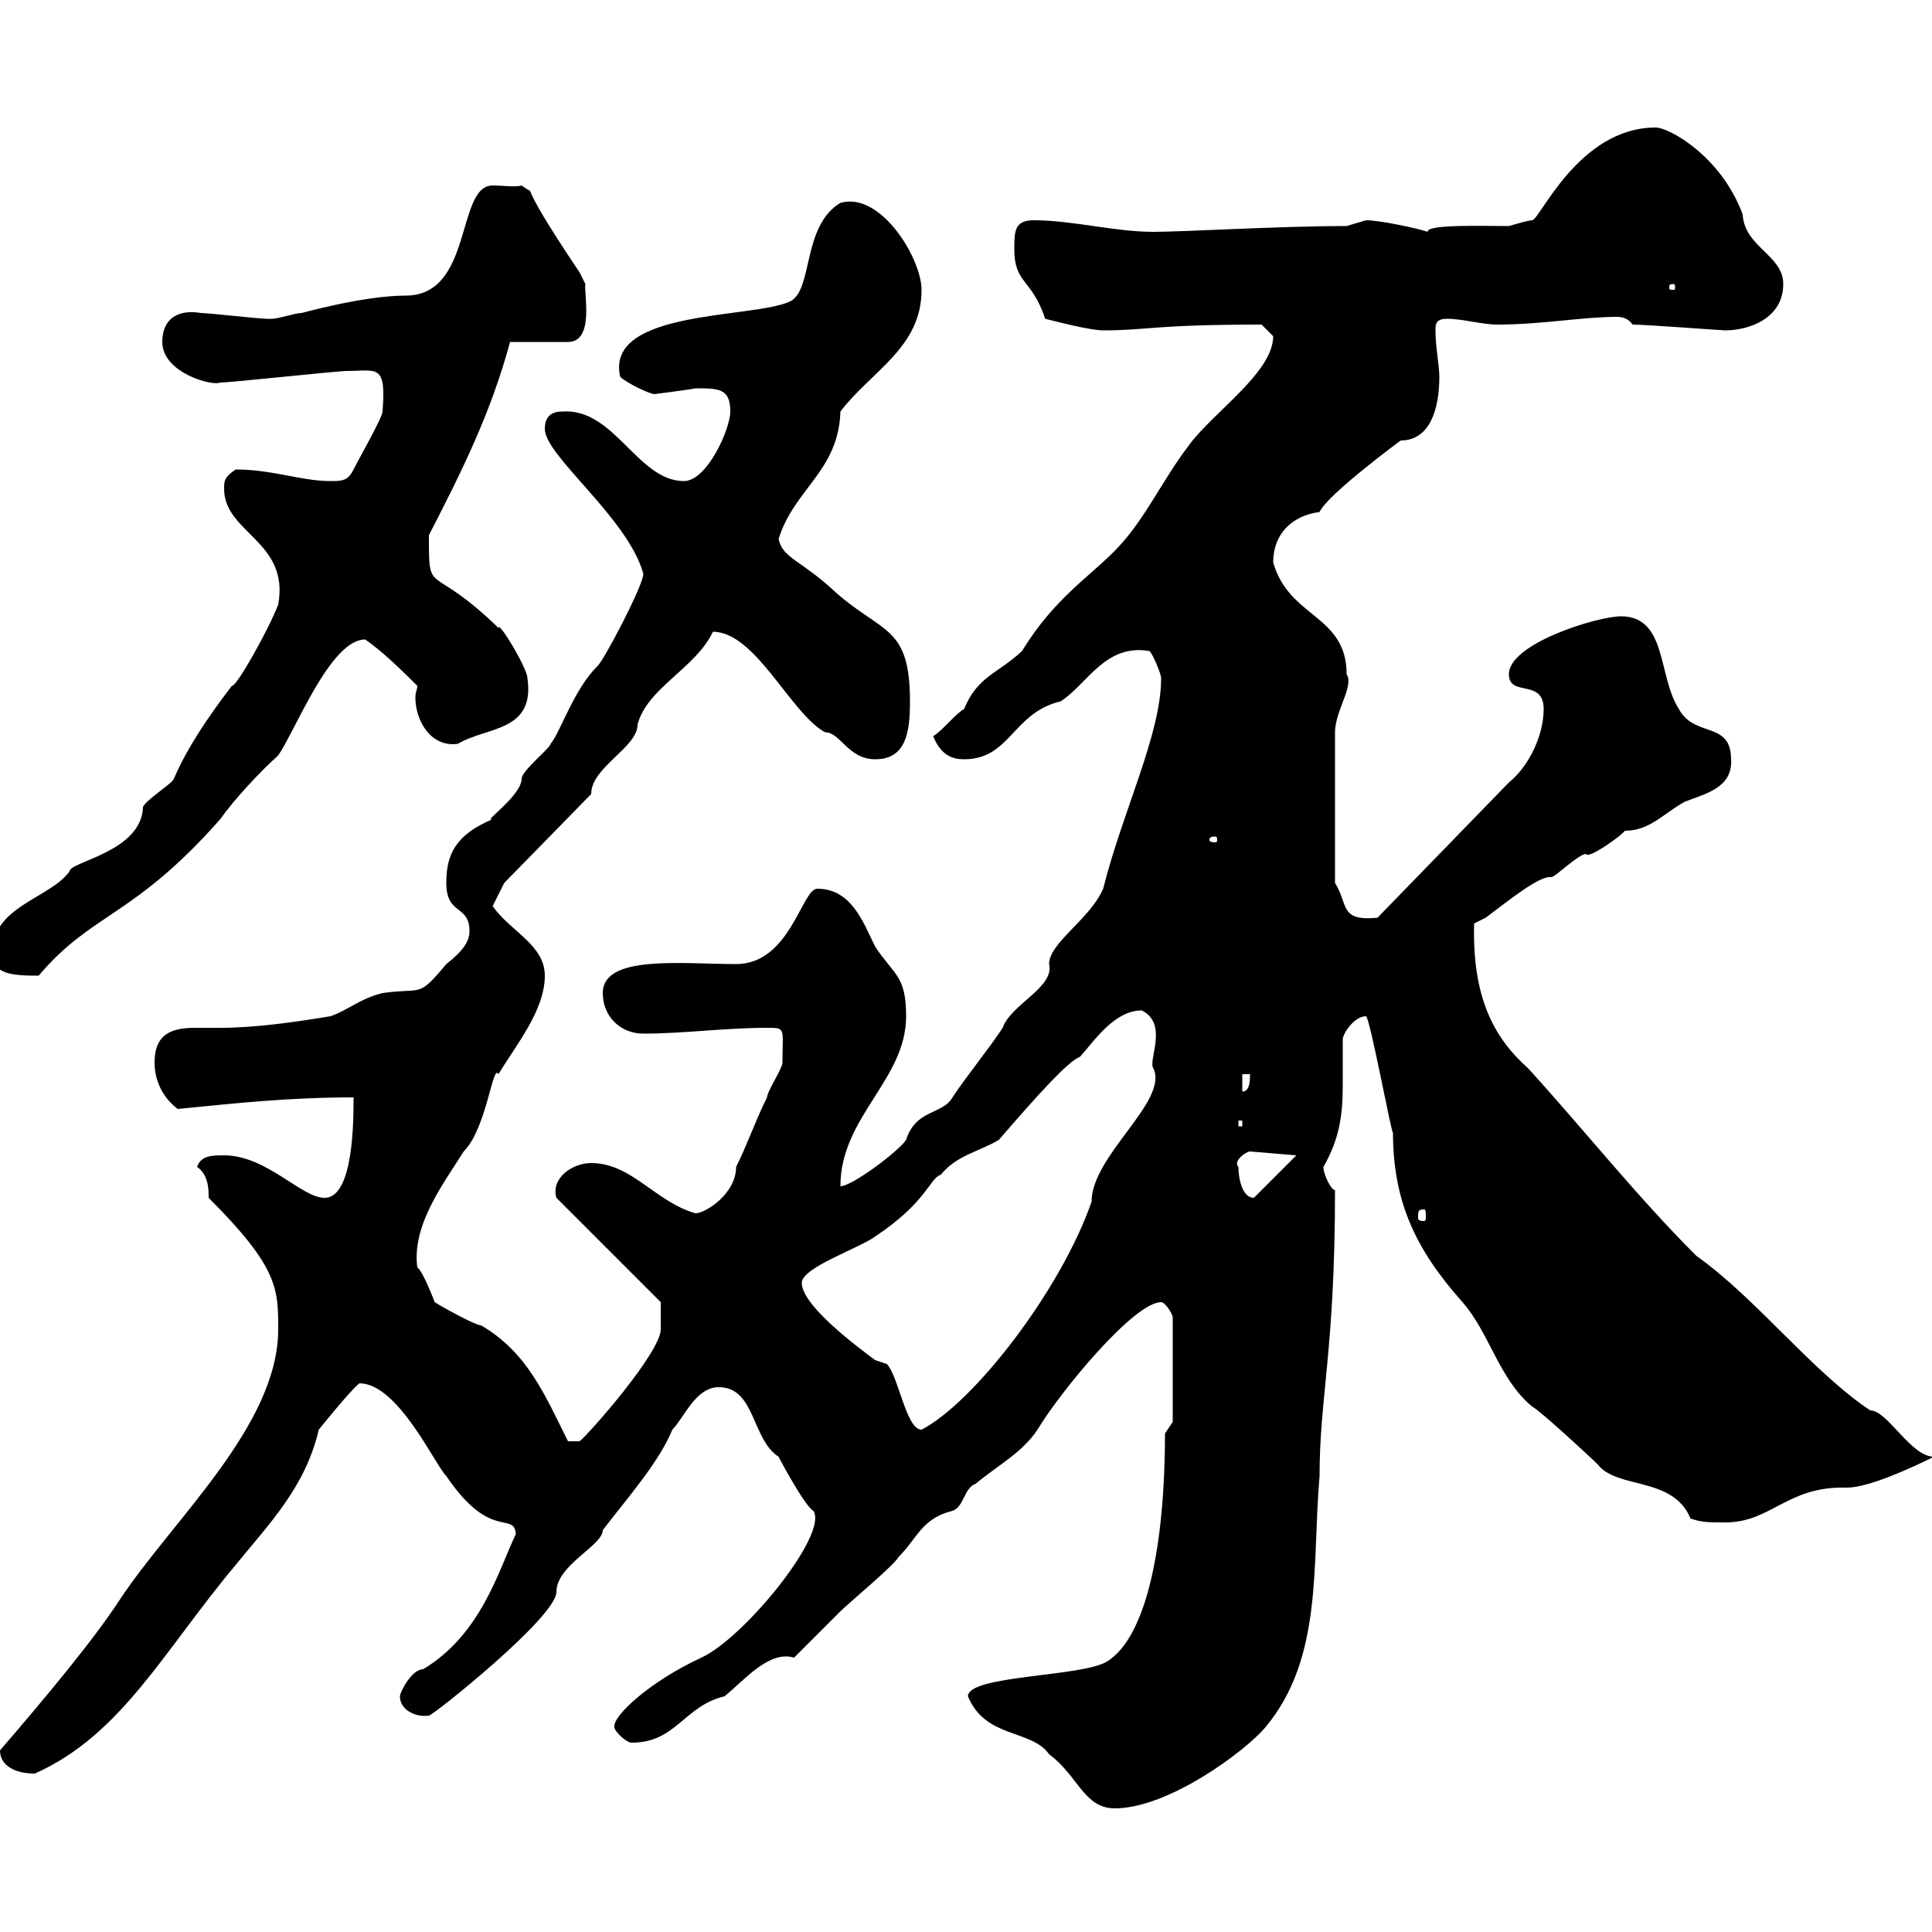 <svg xmlns="http://www.w3.org/2000/svg" xmlns:xlink="http://www.w3.org/1999/xlink" width="300" height="300"><path d="M150.30 263.40C153 270 160.20 268.50 162.90 272.40C167.40 275.70 168.30 280.80 173.10 280.80C181.50 280.80 193.50 271.80 196.50 268.20C205.50 257.40 203.70 243 204.90 229.20C204.90 216.90 207.30 209.70 207.30 184.80C206.70 184.80 205.50 182.40 205.50 181.20C207.90 177 208.50 173.40 208.50 168.60C208.50 165.90 208.50 163.20 208.50 161.40C208.50 160.50 210.30 157.80 212.10 157.80C212.70 157.80 216.30 177.30 216.30 175.80C216.30 186.30 219.60 193.80 227.10 202.20C231.30 207 232.80 214.20 237.90 218.40C239.10 219 246.90 226.20 248.10 227.40C251.10 231.30 259.80 229.20 262.50 235.80C264.30 236.40 265.20 236.40 267.90 236.40C275.10 236.40 277.50 230.70 286.80 231C290.10 231 296.70 228 300.30 226.20C296.70 226.20 293.10 219 290.40 219C281.40 213 272.70 201.60 263.40 195C254.10 185.70 246.30 175.80 237.30 165.90C231.90 161.10 228.60 154.80 228.90 143.40C228.90 143.40 230.70 142.50 230.70 142.50C234.30 139.80 239.10 135.90 240.90 136.20C241.50 136.20 245.10 132.60 246.30 132.60C246.60 133.50 252 129.60 252.30 129C256.20 129 258.30 126.30 261.60 124.50C264.60 123.30 269.10 122.40 268.80 117.90C268.80 111.90 263.10 114.60 260.70 110.10C257.40 105 258.90 95.70 251.70 95.70C248.10 95.70 234.30 99.90 234.30 104.70C234.30 108.30 239.70 105.30 239.70 110.10C239.70 114.30 237.30 119.10 234.30 121.50L213.90 142.50C207.90 143.10 209.40 140.40 207.30 137.10L207.30 113.70C207.30 110.40 210.30 106.50 209.10 104.70C209.10 95.40 200.10 96 197.70 87.30C197.70 83.10 200.40 80.10 204.90 79.50C206.10 76.80 217.50 68.40 217.50 68.40C222 68.40 223.50 63.60 223.50 58.50C223.50 56.70 222.90 54 222.90 51.30C222.90 50.40 222.90 49.50 224.70 49.50C227.10 49.50 230.10 50.40 232.50 50.40C239.40 50.40 245.70 49.20 251.10 49.20C252 49.20 252.90 49.50 253.50 50.40C255.60 50.40 267.30 51.30 267.90 51.30C271.50 51.30 276.90 49.50 276.90 44.10C276.90 39.60 270.90 38.40 270.60 33.30C267.30 24.30 259.20 19.80 257.10 19.80C245.10 19.80 239.10 34.20 237.90 34.20C237.30 34.20 234.30 35.10 234.30 35.10C230.40 35.10 221.40 34.80 221.70 36C219.90 35.40 214.20 34.20 212.10 34.20C212.10 34.20 209.10 35.10 209.10 35.10C198.60 35.10 183.90 36 179.10 36C173.10 36 166.50 34.20 160.50 34.20C157.50 34.20 157.50 36 157.50 38.70C157.50 44.10 160.20 43.20 162.30 49.50C163.50 49.80 169.20 51.30 171.30 51.30C178.20 51.30 179.10 50.40 195.90 50.40C195.90 50.40 197.70 52.20 197.70 52.20C197.70 57.90 188.10 64.20 184.50 69.30C180.60 74.40 177.90 80.40 173.70 84.90C169.50 89.40 163.80 92.70 158.70 101.10C154.80 104.70 151.80 105 149.70 110.10C148.50 110.70 146.10 113.70 144.90 114.30C146.10 117.30 147.90 117.90 149.70 117.90C156.90 117.90 157.20 110.70 164.70 108.90C168.90 106.20 171.60 99.90 178.50 101.10C179.10 101.70 180.30 104.70 180.30 105.30C180.30 114 174.30 126 171.30 138C169.20 142.80 162.90 146.40 162.90 149.70C163.80 153.30 156.90 156 155.70 159.60C153.30 163.20 150.30 166.80 147.90 170.40C146.40 173.10 142.20 172.20 140.70 177C139.50 178.80 132.30 184.20 130.50 184.20C130.50 173.40 140.70 167.70 140.70 157.80C140.70 151.50 138.90 151.50 135.90 147C134.10 143.40 132.30 138 126.90 138C124.50 138 122.70 149.70 114.30 149.70C105.90 149.70 93.60 148.20 93.60 154.20C93.60 157.80 96.30 160.50 99.90 160.50C106.20 160.50 112.50 159.60 119.10 159.60C122.10 159.60 121.50 159.60 121.50 165C121.50 165.90 119.10 169.50 119.10 170.40C117.30 174 116.10 177.60 114.30 181.20C114.30 185.40 109.50 188.40 108 188.40C101.70 186.60 98.10 180.60 91.80 180.60C88.80 180.60 85.50 183 86.40 186L102.60 202.20L102.60 206.40C102.60 210 91.50 222.60 90 223.80L88.20 223.80C84.60 216.60 81.90 210 74.70 205.80C73.80 205.80 68.40 202.80 67.50 202.20C67.50 202.20 65.70 197.40 64.80 196.80C63.90 190.20 69 183.60 72 178.80C75.60 175.20 76.50 165 77.40 166.80C80.10 162.30 84.60 156.90 84.60 151.50C84.60 146.70 79.20 144.60 76.50 140.70L78.30 137.10L91.80 123.30C91.80 119.10 99 116.10 99 112.50C100.50 106.80 108 103.80 110.70 98.10C117.30 98.10 122.70 110.70 128.10 113.70C130.50 113.70 131.70 117.90 135.90 117.90C140.70 117.90 141.30 113.70 141.30 108.90C141.30 97.20 137.10 98.40 129.90 92.10C124.50 87 121.50 86.70 120.90 83.70C123.30 75.90 130.20 73.20 130.50 63.90C135.30 57.60 143.10 54 143.10 45C143.10 40.20 136.80 29.70 130.50 31.50C124.50 35.10 126.30 45 122.70 46.80C117 49.50 93.90 48 96.30 58.50C97.20 59.40 100.80 61.20 101.70 61.20C101.40 61.20 106.50 60.60 108 60.30C111.60 60.30 113.40 60.30 113.40 63.90C113.40 66.60 109.80 74.70 106.20 74.70C99 74.70 95.40 63.30 87.30 63.90C85.50 63.90 84.60 64.80 84.60 66.60C84.60 70.80 97.50 80.40 99.90 89.10C99.90 90.90 93.60 102.90 92.70 103.50C89.10 107.10 87 113.70 85.50 115.50C85.50 116.10 81 119.70 81 120.90C81 123.60 74.70 127.80 76.50 127.20C70.80 129.60 69.30 132.60 69.30 137.10C69.30 142.20 72.90 140.40 72.90 144.60C72.90 146.10 72 147.60 69.30 149.70C64.80 155.10 65.70 153.30 59.40 154.20C55.80 155.10 54 156.90 51.30 157.80C45.90 158.70 39.60 159.60 34.20 159.60C32.70 159.60 31.20 159.60 30.30 159.60C26.70 159.60 24 160.50 24 165C24 167.70 25.20 170.40 27.60 172.20C36.60 171.30 45 170.40 54.90 170.40C54.90 174 54.90 186 50.40 186C46.80 186 41.40 179.40 34.80 179.40C33 179.40 31.20 179.40 30.60 181.20C32.40 182.40 32.40 184.80 32.40 186C43.20 196.80 43.20 200.10 43.20 206.40C43.20 221.40 26.70 236.10 18.60 248.40C14.70 254.40 7.50 263.10 0 271.80C0 274.20 2.40 275.40 5.40 275.40C18.90 269.40 25.50 256.20 36.60 243C41.70 236.70 47.40 231 49.50 222C49.50 222 54.30 216 55.80 214.80C61.80 214.80 67.50 227.40 69.30 229.20C76.20 239.40 79.80 234.60 80.10 238.20C77.40 243.90 74.70 253.80 65.70 259.20C63.90 259.20 62.10 262.80 62.10 263.40C62.10 265.50 64.50 266.70 66.60 266.40C67.20 266.40 86.40 251.10 86.40 247.20C86.40 243 93.60 240 93.60 237.60C97.50 232.50 102.30 227.10 104.40 222C106.20 220.20 108 215.40 111.60 215.40C117.30 215.40 116.70 223.50 120.90 226.20C121.50 227.40 125.10 234 126.30 234.60C128.70 238.20 115.50 254.40 108.90 257.40C101.10 261 95.10 266.40 95.40 268.20C95.40 268.80 97.20 270.60 98.10 270.60C105 270.60 106.20 264.90 112.50 263.40C115.50 261 119.40 256.20 123.30 257.40C124.50 256.20 129.90 250.80 130.50 250.20C131.70 249 138.90 243 139.50 241.80C142.50 238.80 143.10 235.80 147.90 234.60C149.70 234 149.70 231 151.50 230.40C155.10 227.40 158.70 225.60 161.10 222C164.70 216 176.10 202.20 180.30 202.20C180.90 202.20 182.10 204 182.10 204.60L182.10 220.80L180.90 222.60C180.90 239.40 178.20 254.10 171.90 258C168 260.40 150.30 260.10 150.30 263.40ZM124.50 199.20C124.50 196.80 133.50 193.80 135.90 192C144 186.60 144.30 183 146.10 182.40C148.50 179.40 152.10 178.80 155.10 177C160.80 170.40 165.90 164.70 167.70 164.10C170.10 161.40 173.10 156.90 177.30 156.90C181.50 159 178.20 164.70 179.10 165.90C181.50 171 169.50 179.40 169.50 186.60C164.70 200.40 151.20 217.80 143.10 222C140.70 222 139.50 213.60 137.70 211.80C137.70 211.80 135.90 211.20 135.90 211.20C133.50 209.40 124.50 202.80 124.50 199.20ZM221.10 187.80C221.40 187.80 221.40 188.10 221.40 189C221.40 189.30 221.40 189.60 221.10 189.60C220.20 189.60 220.20 189.30 220.20 189C220.20 188.10 220.20 187.80 221.10 187.80ZM192.30 181.20C191.40 180.30 193.50 178.80 194.10 178.80L201.30 179.40L194.70 186C192.90 186 192.30 183 192.30 181.20ZM192.30 174L192.90 174L192.90 174.90L192.30 174.90ZM192.90 166.80L194.10 166.80C194.10 167.70 194.10 169.50 192.90 169.50ZM-1.20 147.90C-1.20 151.20 1.50 151.50 6 151.50C14.40 141.60 20.70 142.50 34.20 127.20C36.30 124.20 40.50 119.70 43.20 117.30C45.90 113.40 51.30 99.30 56.70 99.30C59.40 101.10 63 104.70 64.80 106.50C64.80 107.10 64.50 107.40 64.50 108.30C64.50 111.90 66.90 116.10 71.10 115.50C75.60 112.80 83.10 113.70 81.90 105.30C81.90 103.80 77.40 96.30 77.40 97.50C66.60 87 66.60 93 66.60 83.10C71.70 73.20 76.20 64.20 79.20 53.10L88.20 53.10C92.40 53.10 90.60 45.30 90.90 44.10C90.90 44.10 90 42.30 90 42.30C78.90 25.80 84.30 31.20 81 28.80C80.10 29.10 78 28.80 76.50 28.80C70.80 28.80 73.50 45.90 63 45.90C56.10 45.90 45.90 48.90 46.80 48.60C45.90 48.60 43.20 49.50 42.30 49.50C41.40 49.50 41.40 49.50 41.40 49.50C40.20 49.50 32.40 48.60 31.20 48.60C27.60 48 25.20 49.50 25.20 53.10C25.20 57.90 33 60 34.20 59.40C36 59.40 52.20 57.60 54 57.60C58.50 57.60 60 56.40 59.40 63.90C59.40 64.80 55.80 71.10 54.90 72.90C54 74.70 53.10 74.70 51.30 74.70C46.80 74.70 42.30 72.90 36.60 72.90C34.80 74.10 34.80 74.70 34.80 75.90C34.80 82.80 45 84 43.20 93.90C41.40 98.40 36.60 106.80 36 106.50C32.10 111.60 29.10 116.10 27 120.90C27 121.50 22.20 124.50 22.20 125.40C21.90 132.30 10.80 133.80 10.80 135.30C7.80 139.50-1.20 140.70-1.20 147.90ZM188.70 129.90C189 129.90 189 130.20 189 130.50C189 130.50 189 130.80 188.70 130.80C187.80 130.80 187.80 130.50 187.80 130.50C187.80 130.20 187.80 129.90 188.70 129.90ZM259.80 44.10C260.10 44.10 260.10 44.40 260.10 44.40C260.10 45 260.10 45 259.80 45C259.20 45 259.20 45 259.20 44.40C259.20 44.40 259.20 44.10 259.80 44.10Z"/></svg>
